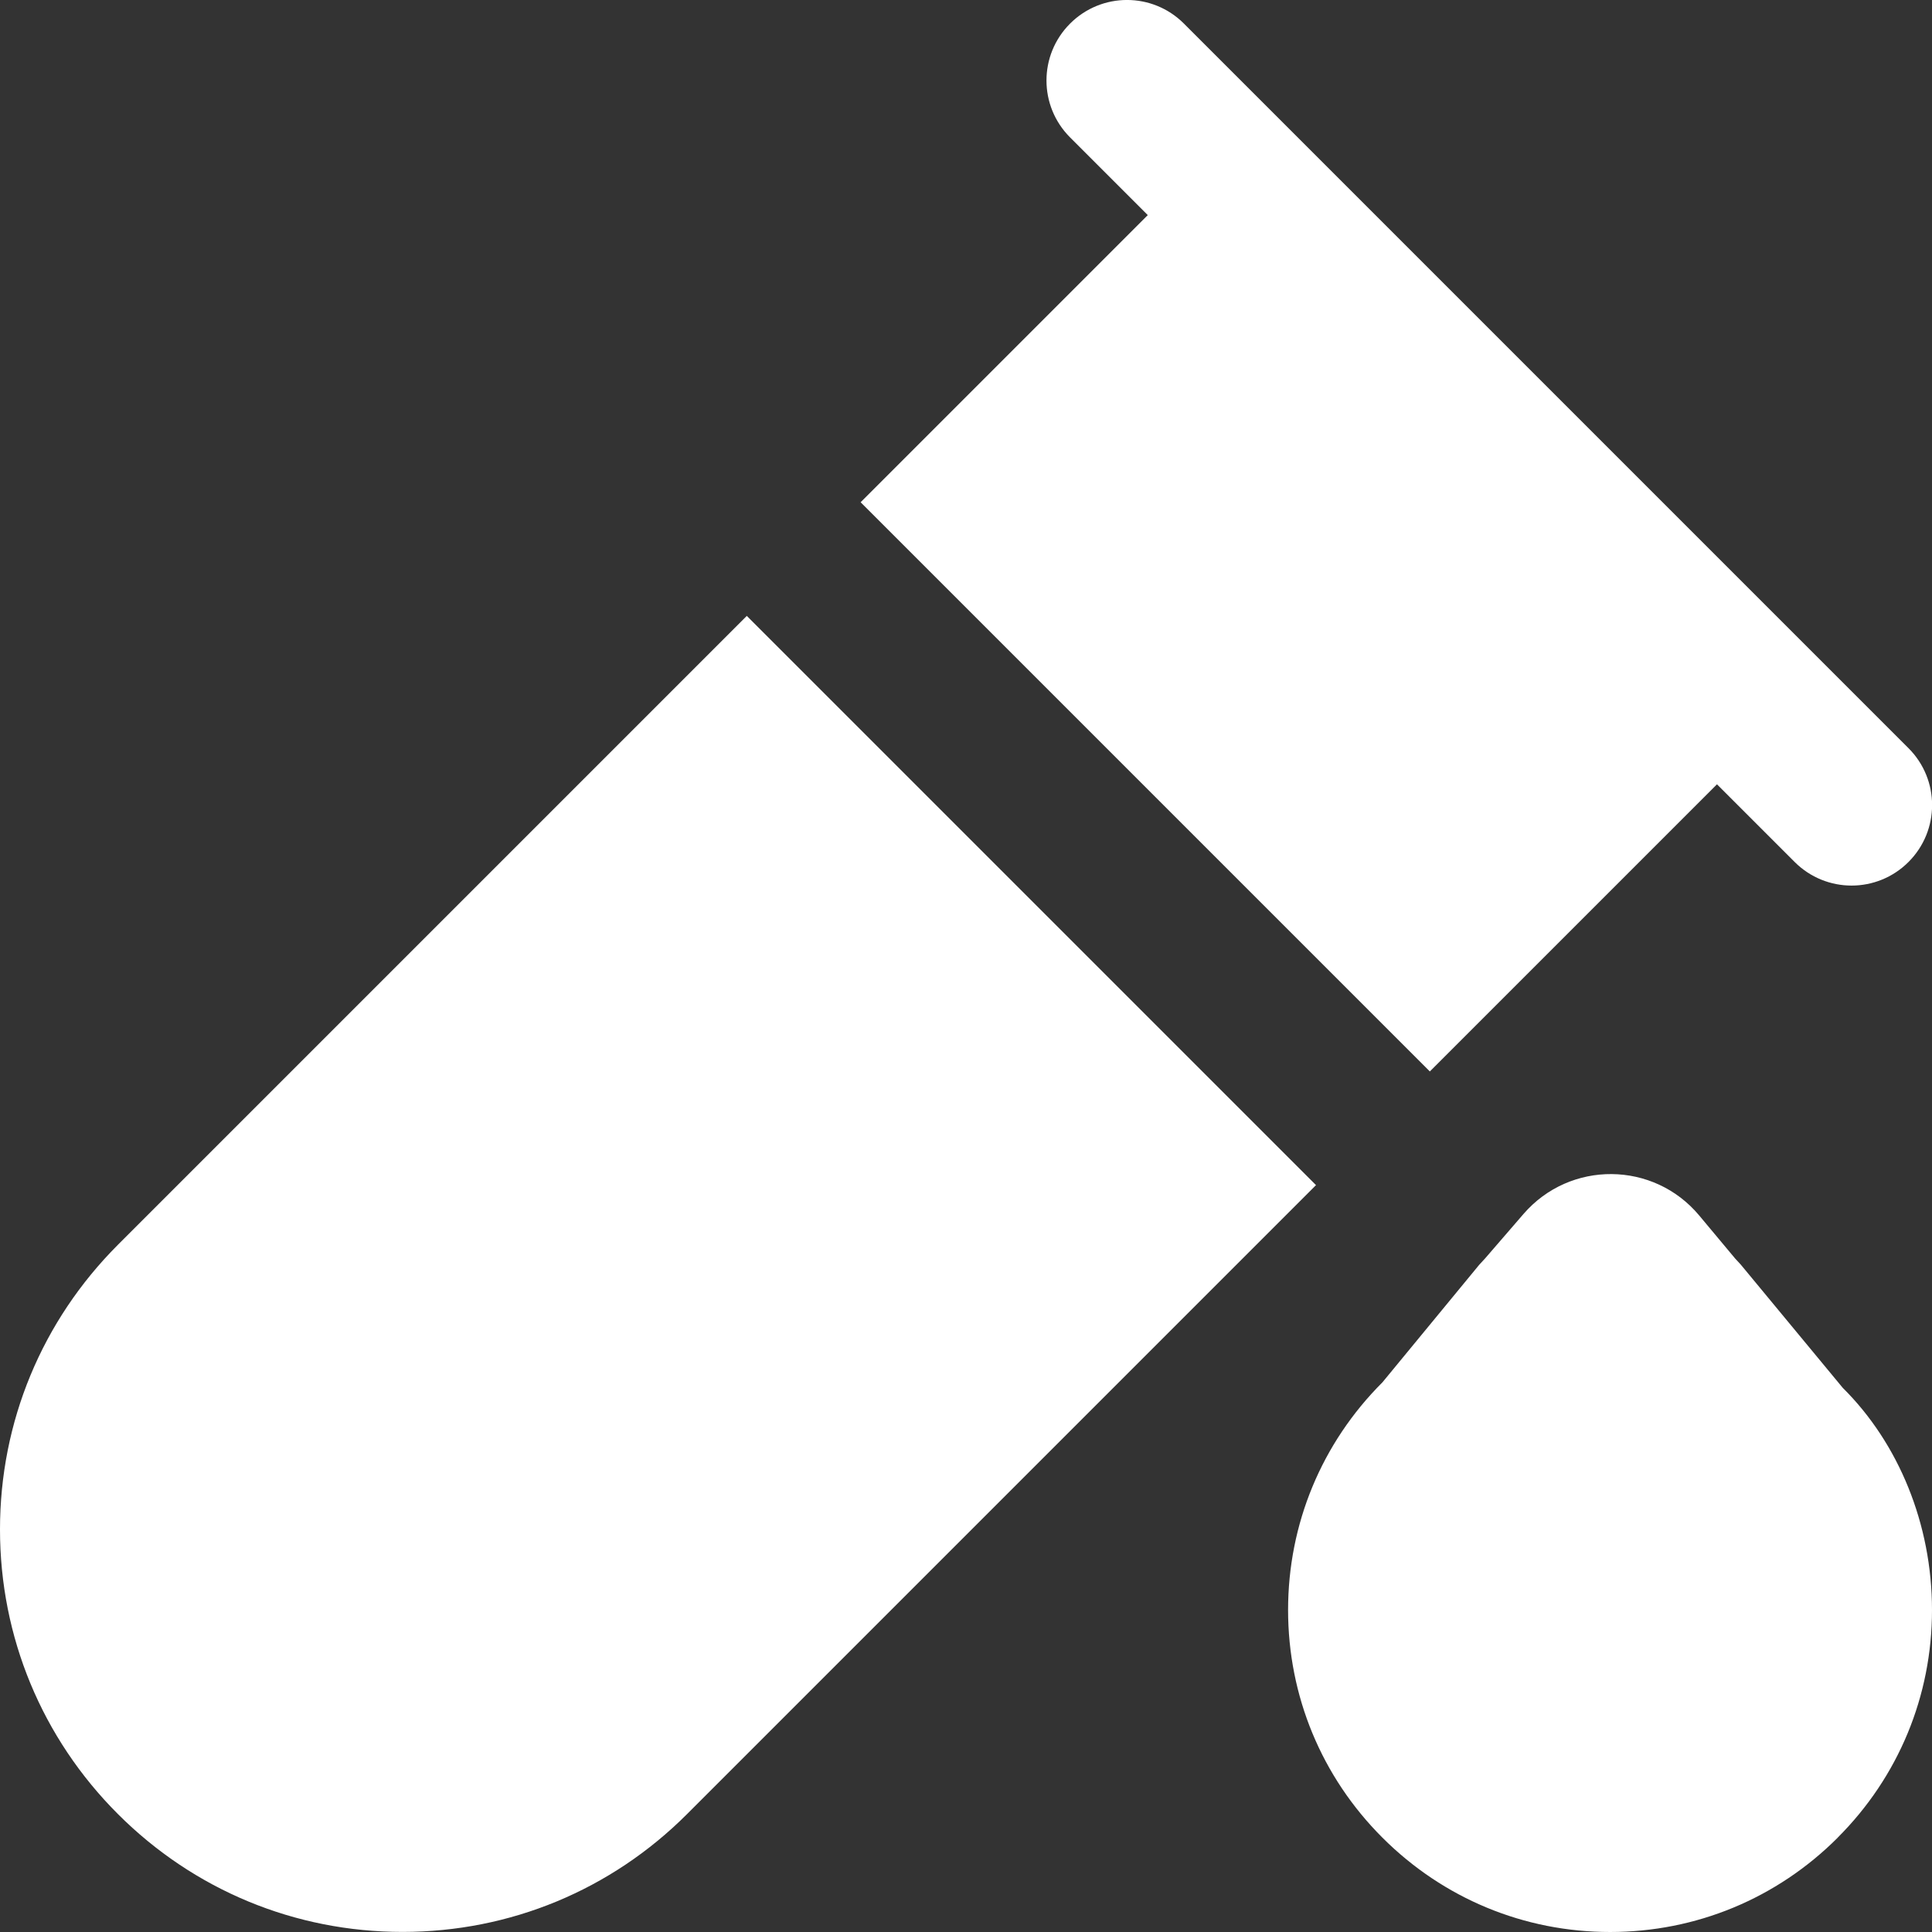 <?xml version="1.0" encoding="UTF-8"?>
<svg xmlns="http://www.w3.org/2000/svg" id="Layer_1" data-name="Layer 1" viewBox="0 0 24 24">
  <rect x="0" y="0" width="24" height="24" fill="#333333" stroke="none"/>
  <path fill="#ffffff" d="m16.347,14.723l-7.812,7.812c-.944.944-2.199,1.464-3.535,1.464s-2.591-.52-3.535-1.464-1.465-2.2-1.465-3.536.521-2.591,1.465-3.536l7.812-7.812,7.071,7.071Zm7.36-5.43L14.707.293c-.391-.391-1.023-.391-1.414,0s-.391,1.023,0,1.414l.965.965-3.567,3.567,7.071,7.071,3.567-3.567.965.965c.195.195.451.293.707.293s.512-.098.707-.293c.391-.391.391-1.023,0-1.414Zm-.879,13.535c.756-.755,1.172-1.76,1.172-2.828s-.416-2.073-1.108-2.759l-1.267-1.531-.071-.077-.446-.534c-.566-.678-1.605-.687-2.183-.018l-.477.552-.072.078-1.203,1.461c-.756.755-1.172,1.76-1.172,2.828s.416,2.073,1.172,2.828c.756.756,1.76,1.172,2.828,1.172s2.072-.416,2.828-1.172Z"/>
</svg>
